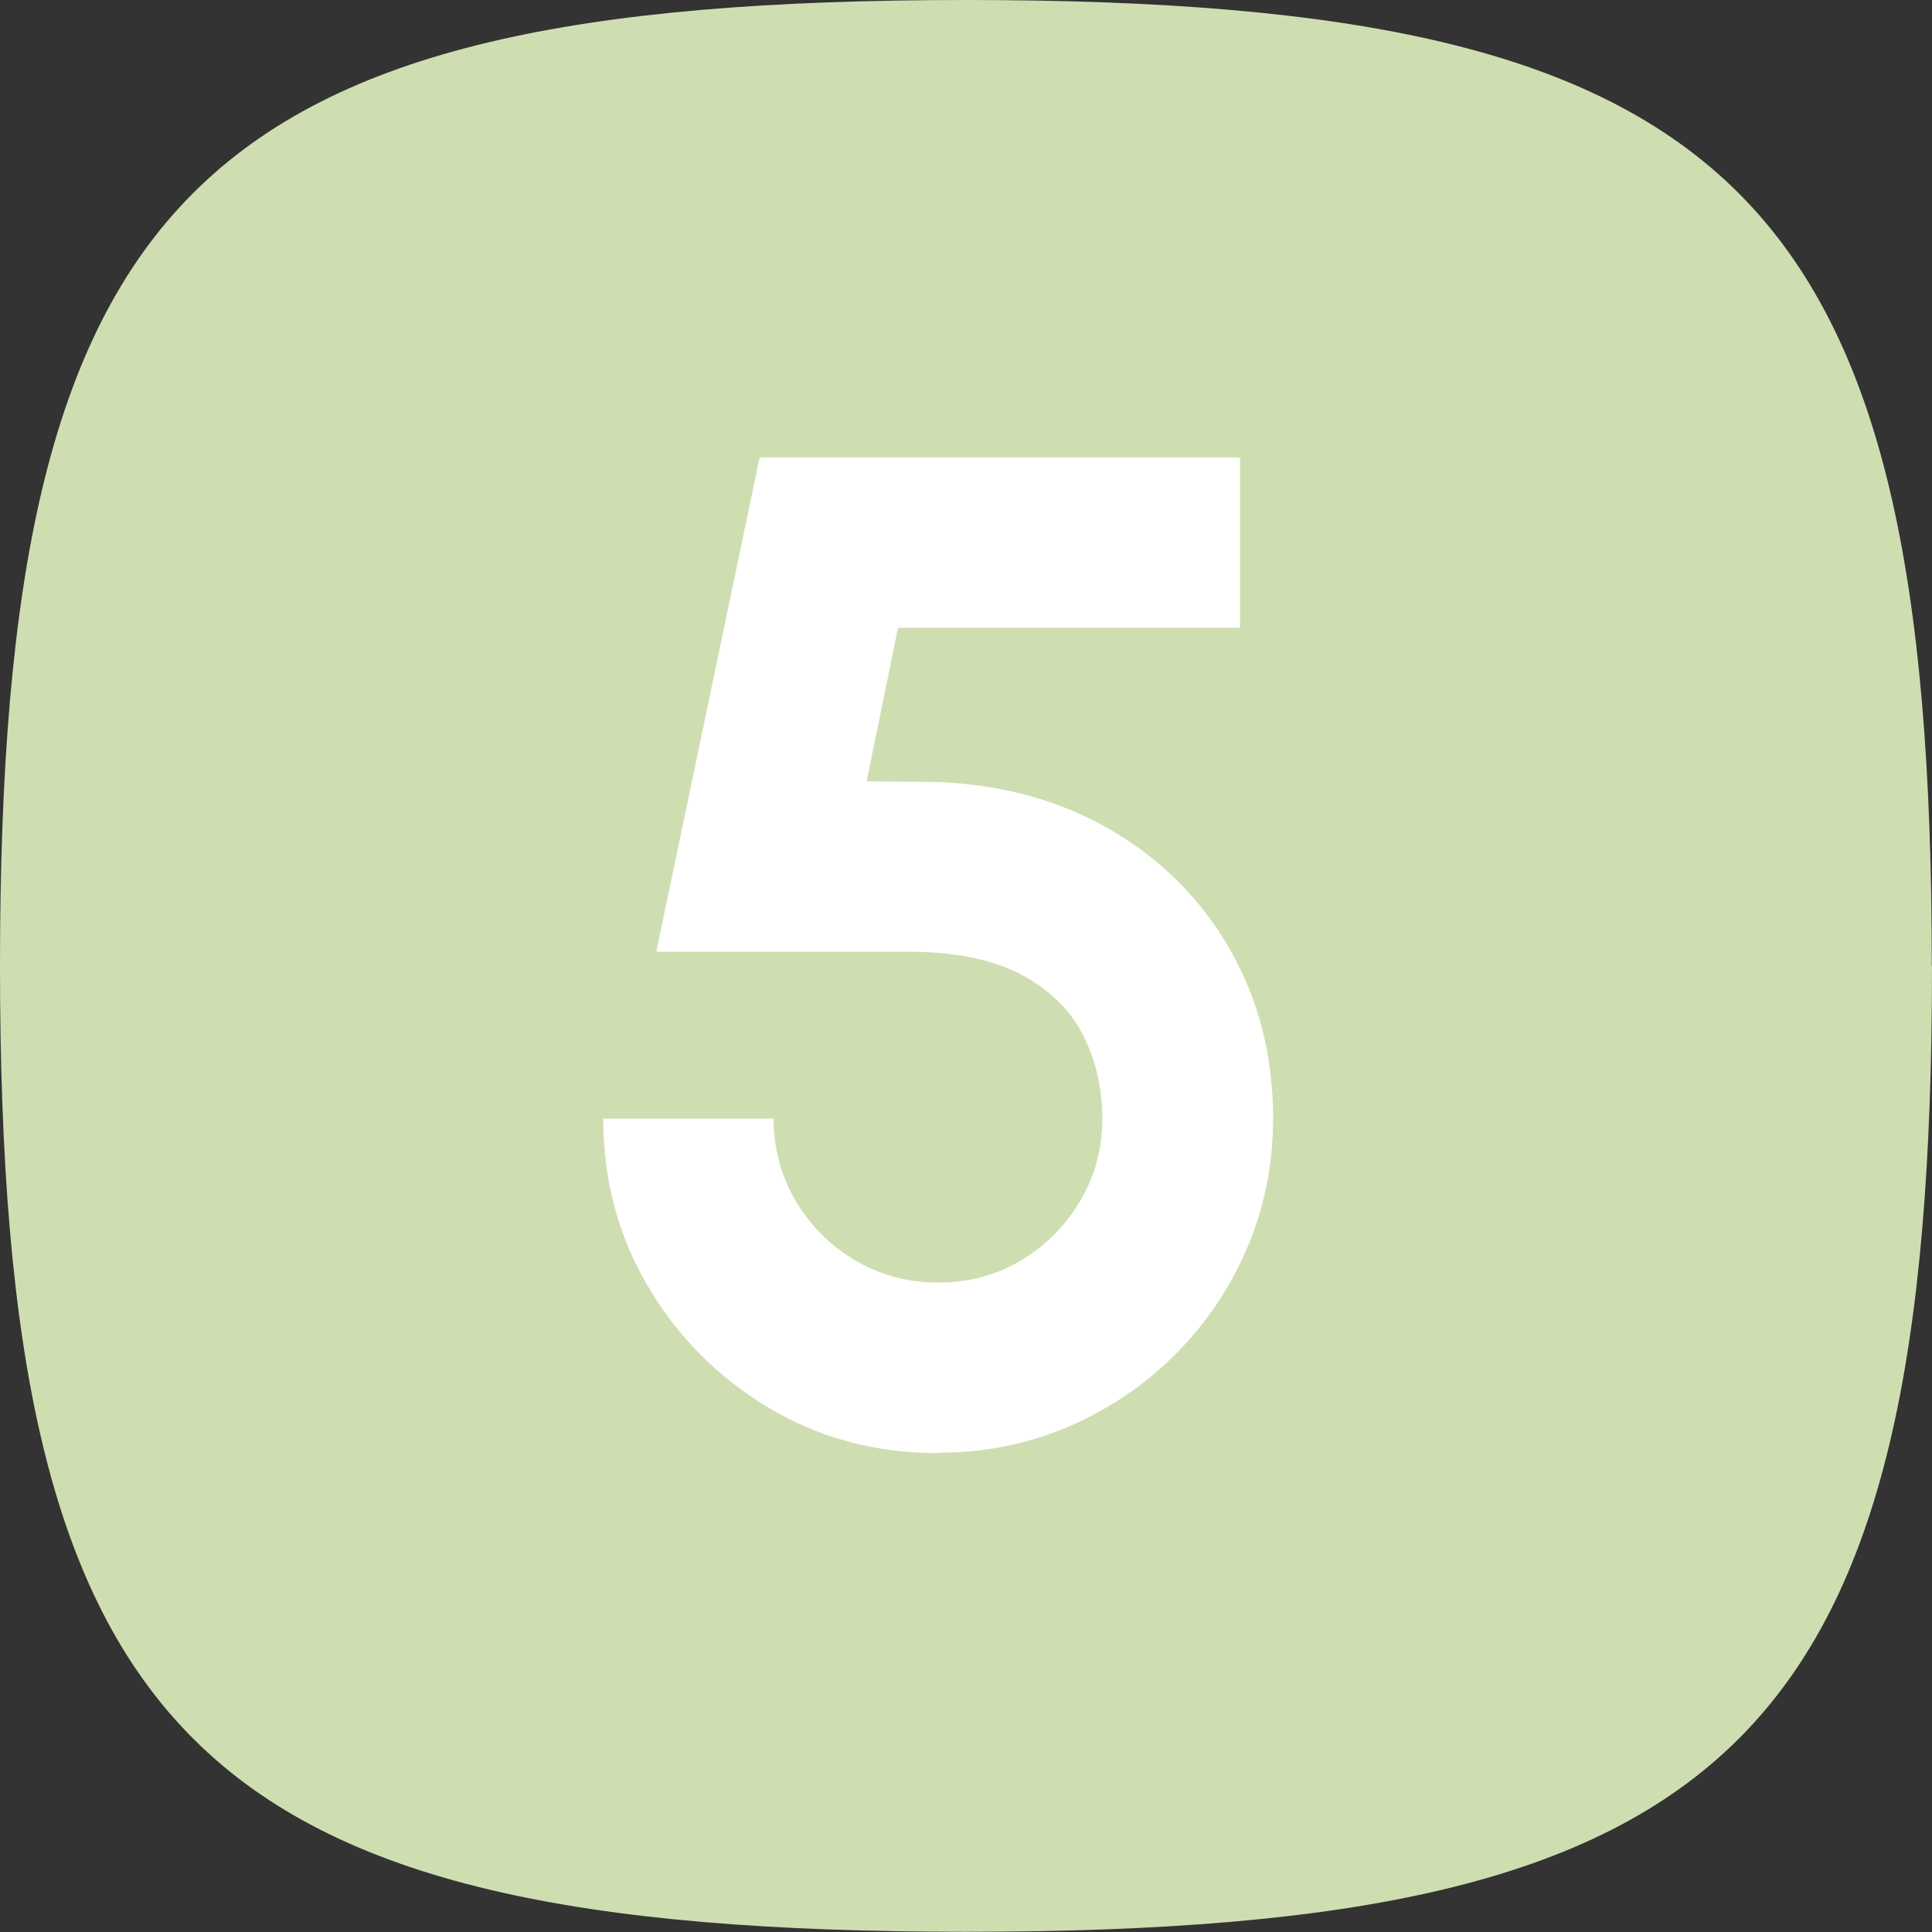 <?xml version="1.0" encoding="UTF-8"?>
<svg id="Ebene_2" data-name="Ebene 2" xmlns="http://www.w3.org/2000/svg" viewBox="0 0 89.93 89.93">
  <rect x="0" y="0" width="89.93" height="89.93" fill="#333333" stroke="none"/>
  <defs>
    <style>
      .cls-1 {
        fill: #fff;
      }

      .cls-2 {
        fill: #cfdeb1;
      }
    </style>
  </defs>
  <g id="Ebene_1-2" data-name="Ebene 1">
    <path class="cls-2" d="M89.93,44.96c0,35.97-8.99,44.96-44.96,44.96S0,80.94,0,44.96,8.99,0,44.96,0s44.96,8.99,44.96,44.96Z"/>
    <path class="cls-1" d="M43.68,67.64c-2.92,0-5.57-.71-7.93-2.13-2.36-1.42-4.23-3.31-5.61-5.67-1.38-2.36-2.06-4.95-2.06-7.77h7.93c0,1.41,.35,2.69,1.04,3.85s1.62,2.08,2.78,2.76,2.44,1.02,3.85,1.02,2.69-.34,3.83-1.02,2.07-1.6,2.76-2.76,1.04-2.44,1.04-3.85-.3-2.7-.89-3.88c-.6-1.18-1.56-2.12-2.89-2.83-1.33-.7-3.09-1.06-5.28-1.06h-11.7l4.81-23.01h22.36v7.93h-15.92l-1.46,7.15,3.22,.03c3.08,.11,5.8,.86,8.16,2.24s4.21,3.24,5.54,5.57c1.33,2.33,2,4.95,2,7.85,0,2.12-.4,4.13-1.2,6.01-.8,1.88-1.92,3.54-3.35,4.97-1.43,1.43-3.08,2.55-4.96,3.36-1.88,.81-3.9,1.22-6.06,1.22Z"/>
  </g>
</svg>